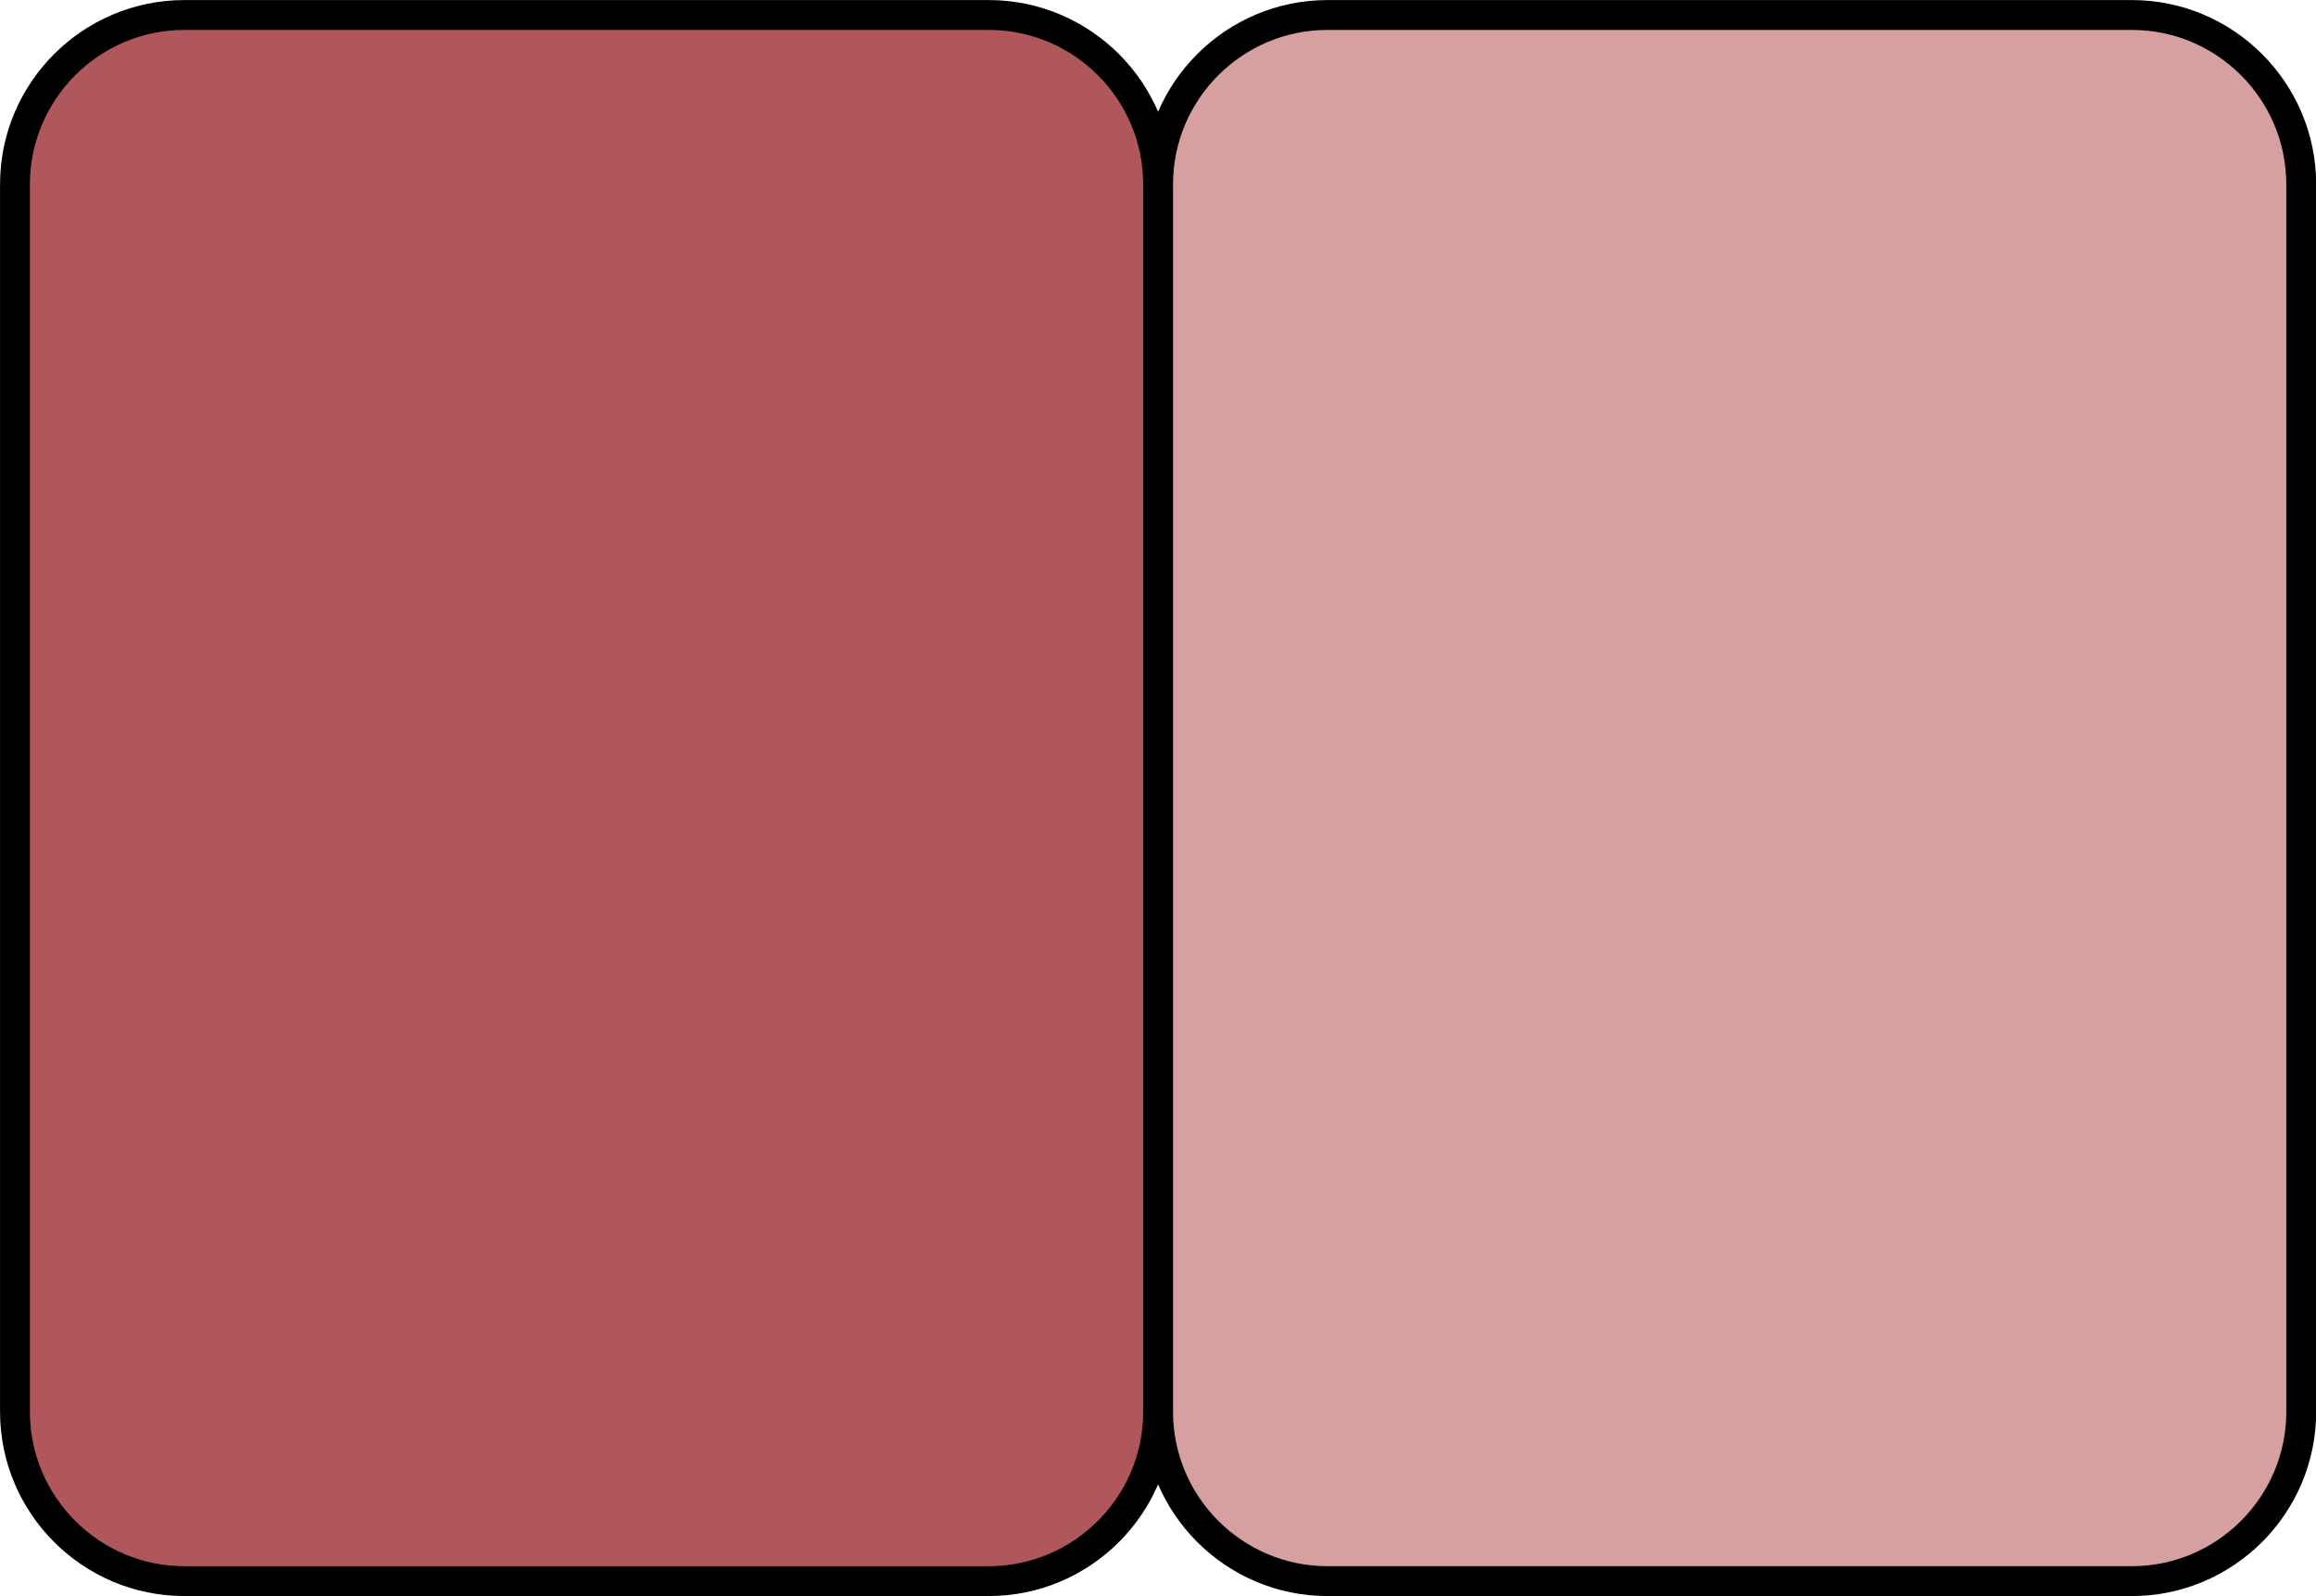 <?xml version="1.0" encoding="UTF-8"?>
<!DOCTYPE svg PUBLIC "-//W3C//DTD SVG 1.1//EN" "http://www.w3.org/Graphics/SVG/1.1/DTD/svg11.dtd">
<!-- Creator: CorelDRAW X6 -->
<svg xmlns="http://www.w3.org/2000/svg" xml:space="preserve" width="27.353mm" height="18.853mm" version="1.1" style="shape-rendering:geometricPrecision; text-rendering:geometricPrecision; image-rendering:optimizeQuality; fill-rule:evenodd; clip-rule:evenodd"
viewBox="0 0 11285 7778"
 xmlns:xlink="http://www.w3.org/1999/xlink">
 <defs>
  <style type="text/css">
   <![CDATA[
    .str0 {stroke:black;stroke-width:145.559}
    .fil0 {fill:#B0575C}
    .fil1 {fill:#D5A09F}
   ]]>
  </style>
 </defs>
 <g id="Layer_x0020_1">
  <path class="fil0 str0" d="M898 73l3920 0c455,0 825,371 825,825l0 5982c0,455 -371,825 -825,825l-3920 0c-455,0 -825,-371 -825,-825l0 -5982c0,-455 371,-825 825,-825z"/>
  <path class="fil1 str0" d="M6468 73l3920 0c455,0 825,371 825,825l0 5982c0,455 -371,825 -825,825l-3920 0c-455,0 -825,-371 -825,-825l0 -5982c0,-455 371,-825 825,-825z"/>
 </g>
</svg>
